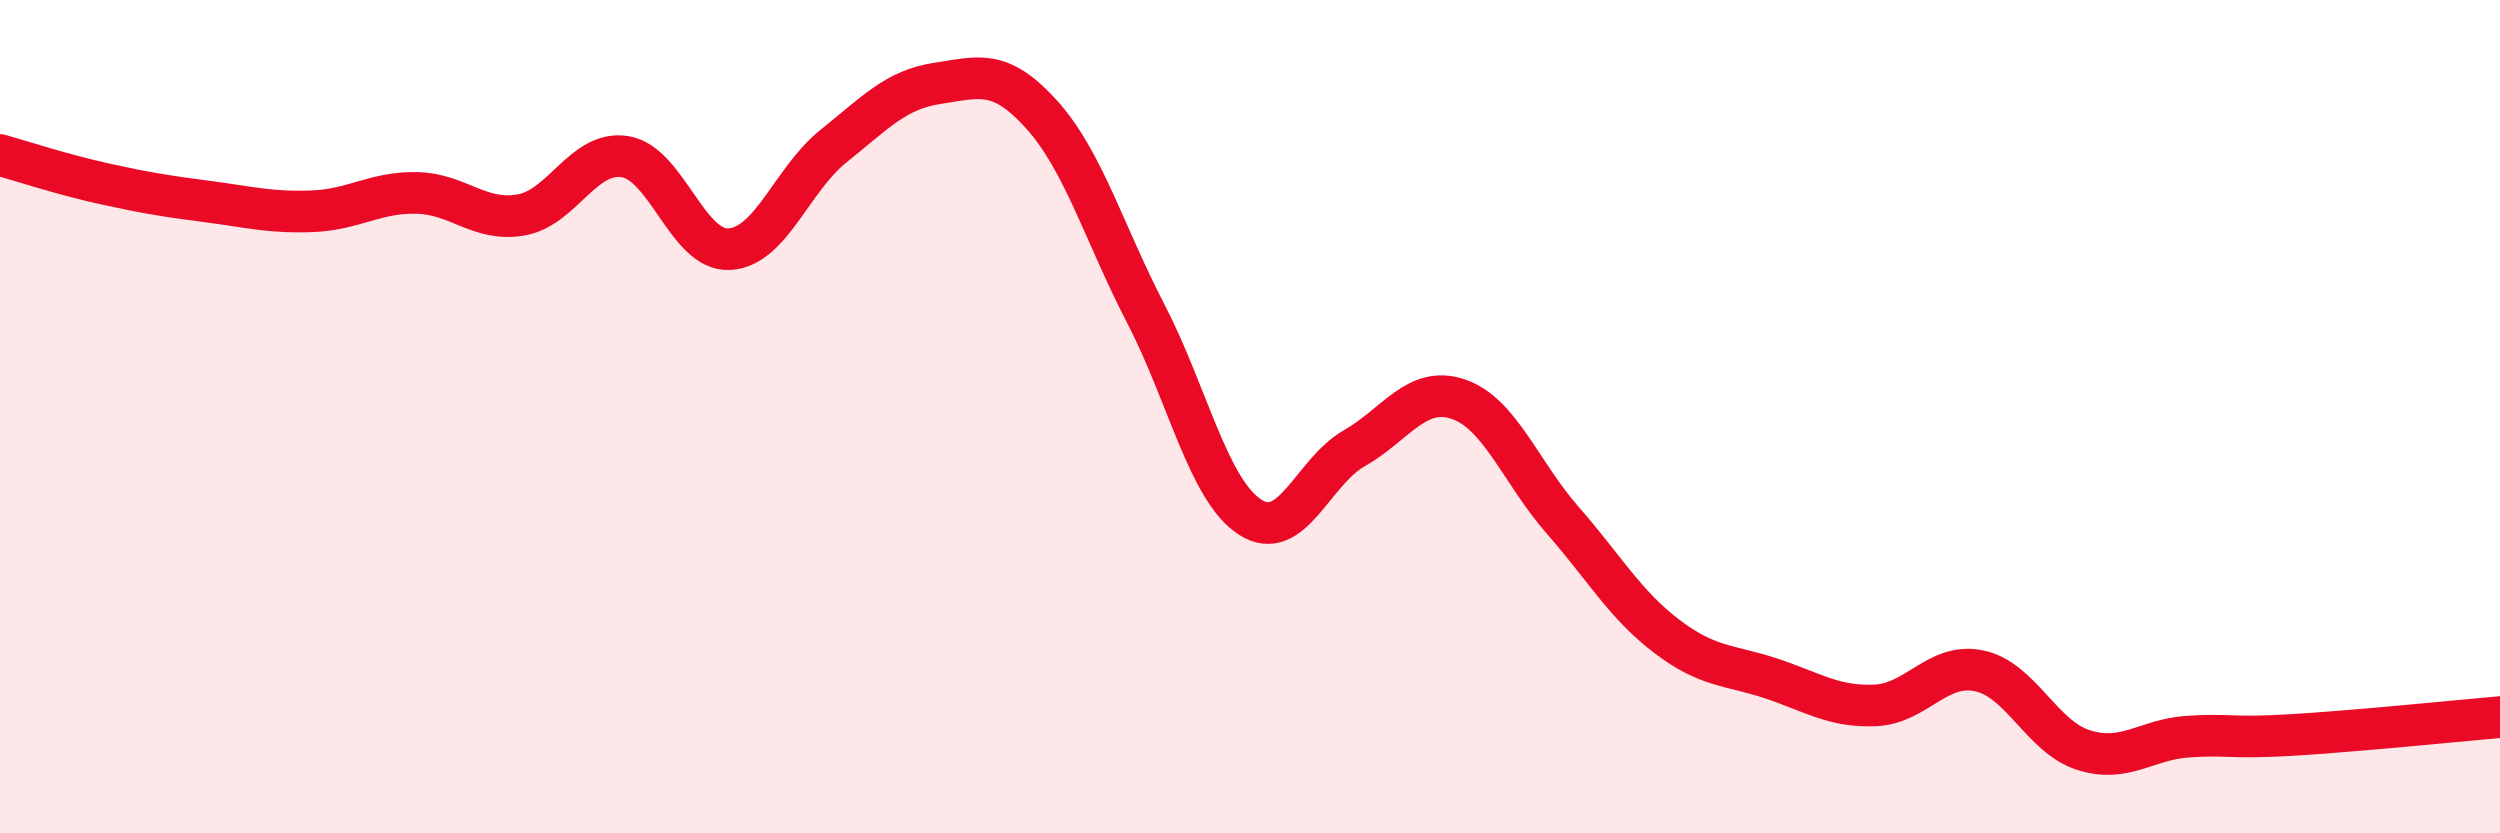 
    <svg width="60" height="20" viewBox="0 0 60 20" xmlns="http://www.w3.org/2000/svg">
      <path
        d="M 0,3.72 C 0.5,3.86 1.5,4.19 2.5,4.41 C 3.5,4.63 4,4.71 5,4.84 C 6,4.97 6.5,5.11 7.5,5.07 C 8.5,5.03 9,4.61 10,4.63 C 11,4.65 11.5,5.33 12.5,5.16 C 13.5,4.99 14,3.6 15,3.76 C 16,3.92 16.5,6.03 17.5,5.98 C 18.5,5.93 19,4.31 20,3.51 C 21,2.71 21.5,2.15 22.5,2 C 23.5,1.85 24,1.64 25,2.75 C 26,3.86 26.5,5.6 27.5,7.53 C 28.5,9.46 29,11.76 30,12.41 C 31,13.06 31.5,11.33 32.5,10.76 C 33.5,10.19 34,9.24 35,9.58 C 36,9.92 36.5,11.34 37.5,12.48 C 38.5,13.62 39,14.51 40,15.27 C 41,16.03 41.5,15.95 42.5,16.28 C 43.5,16.61 44,16.97 45,16.93 C 46,16.89 46.5,15.89 47.5,16.1 C 48.5,16.31 49,17.68 50,18 C 51,18.32 51.5,17.75 52.5,17.68 C 53.5,17.61 53.5,17.73 55,17.64 C 56.5,17.55 59,17.3 60,17.21L60 20L0 20Z"
        fill="#EB0A25"
        opacity="0.1"
        stroke-linecap="round"
        stroke-linejoin="round"
      />
      <path
        d="M 0,3.72 C 0.5,3.86 1.5,4.19 2.5,4.41 C 3.5,4.63 4,4.71 5,4.84 C 6,4.97 6.5,5.11 7.5,5.07 C 8.5,5.03 9,4.61 10,4.63 C 11,4.65 11.5,5.33 12.5,5.16 C 13.5,4.99 14,3.6 15,3.76 C 16,3.92 16.5,6.03 17.5,5.98 C 18.5,5.93 19,4.31 20,3.51 C 21,2.71 21.5,2.15 22.5,2 C 23.5,1.85 24,1.64 25,2.75 C 26,3.86 26.5,5.6 27.5,7.53 C 28.5,9.46 29,11.76 30,12.41 C 31,13.06 31.5,11.33 32.5,10.76 C 33.5,10.19 34,9.24 35,9.58 C 36,9.92 36.5,11.34 37.5,12.48 C 38.5,13.62 39,14.51 40,15.27 C 41,16.03 41.5,15.95 42.5,16.28 C 43.5,16.61 44,16.97 45,16.93 C 46,16.89 46.5,15.89 47.5,16.1 C 48.5,16.31 49,17.68 50,18 C 51,18.32 51.5,17.75 52.5,17.68 C 53.5,17.61 53.5,17.73 55,17.64 C 56.5,17.55 59,17.3 60,17.21"
        stroke="#EB0A25"
        stroke-width="1"
        fill="none"
        stroke-linecap="round"
        stroke-linejoin="round"
      />
    </svg>
  